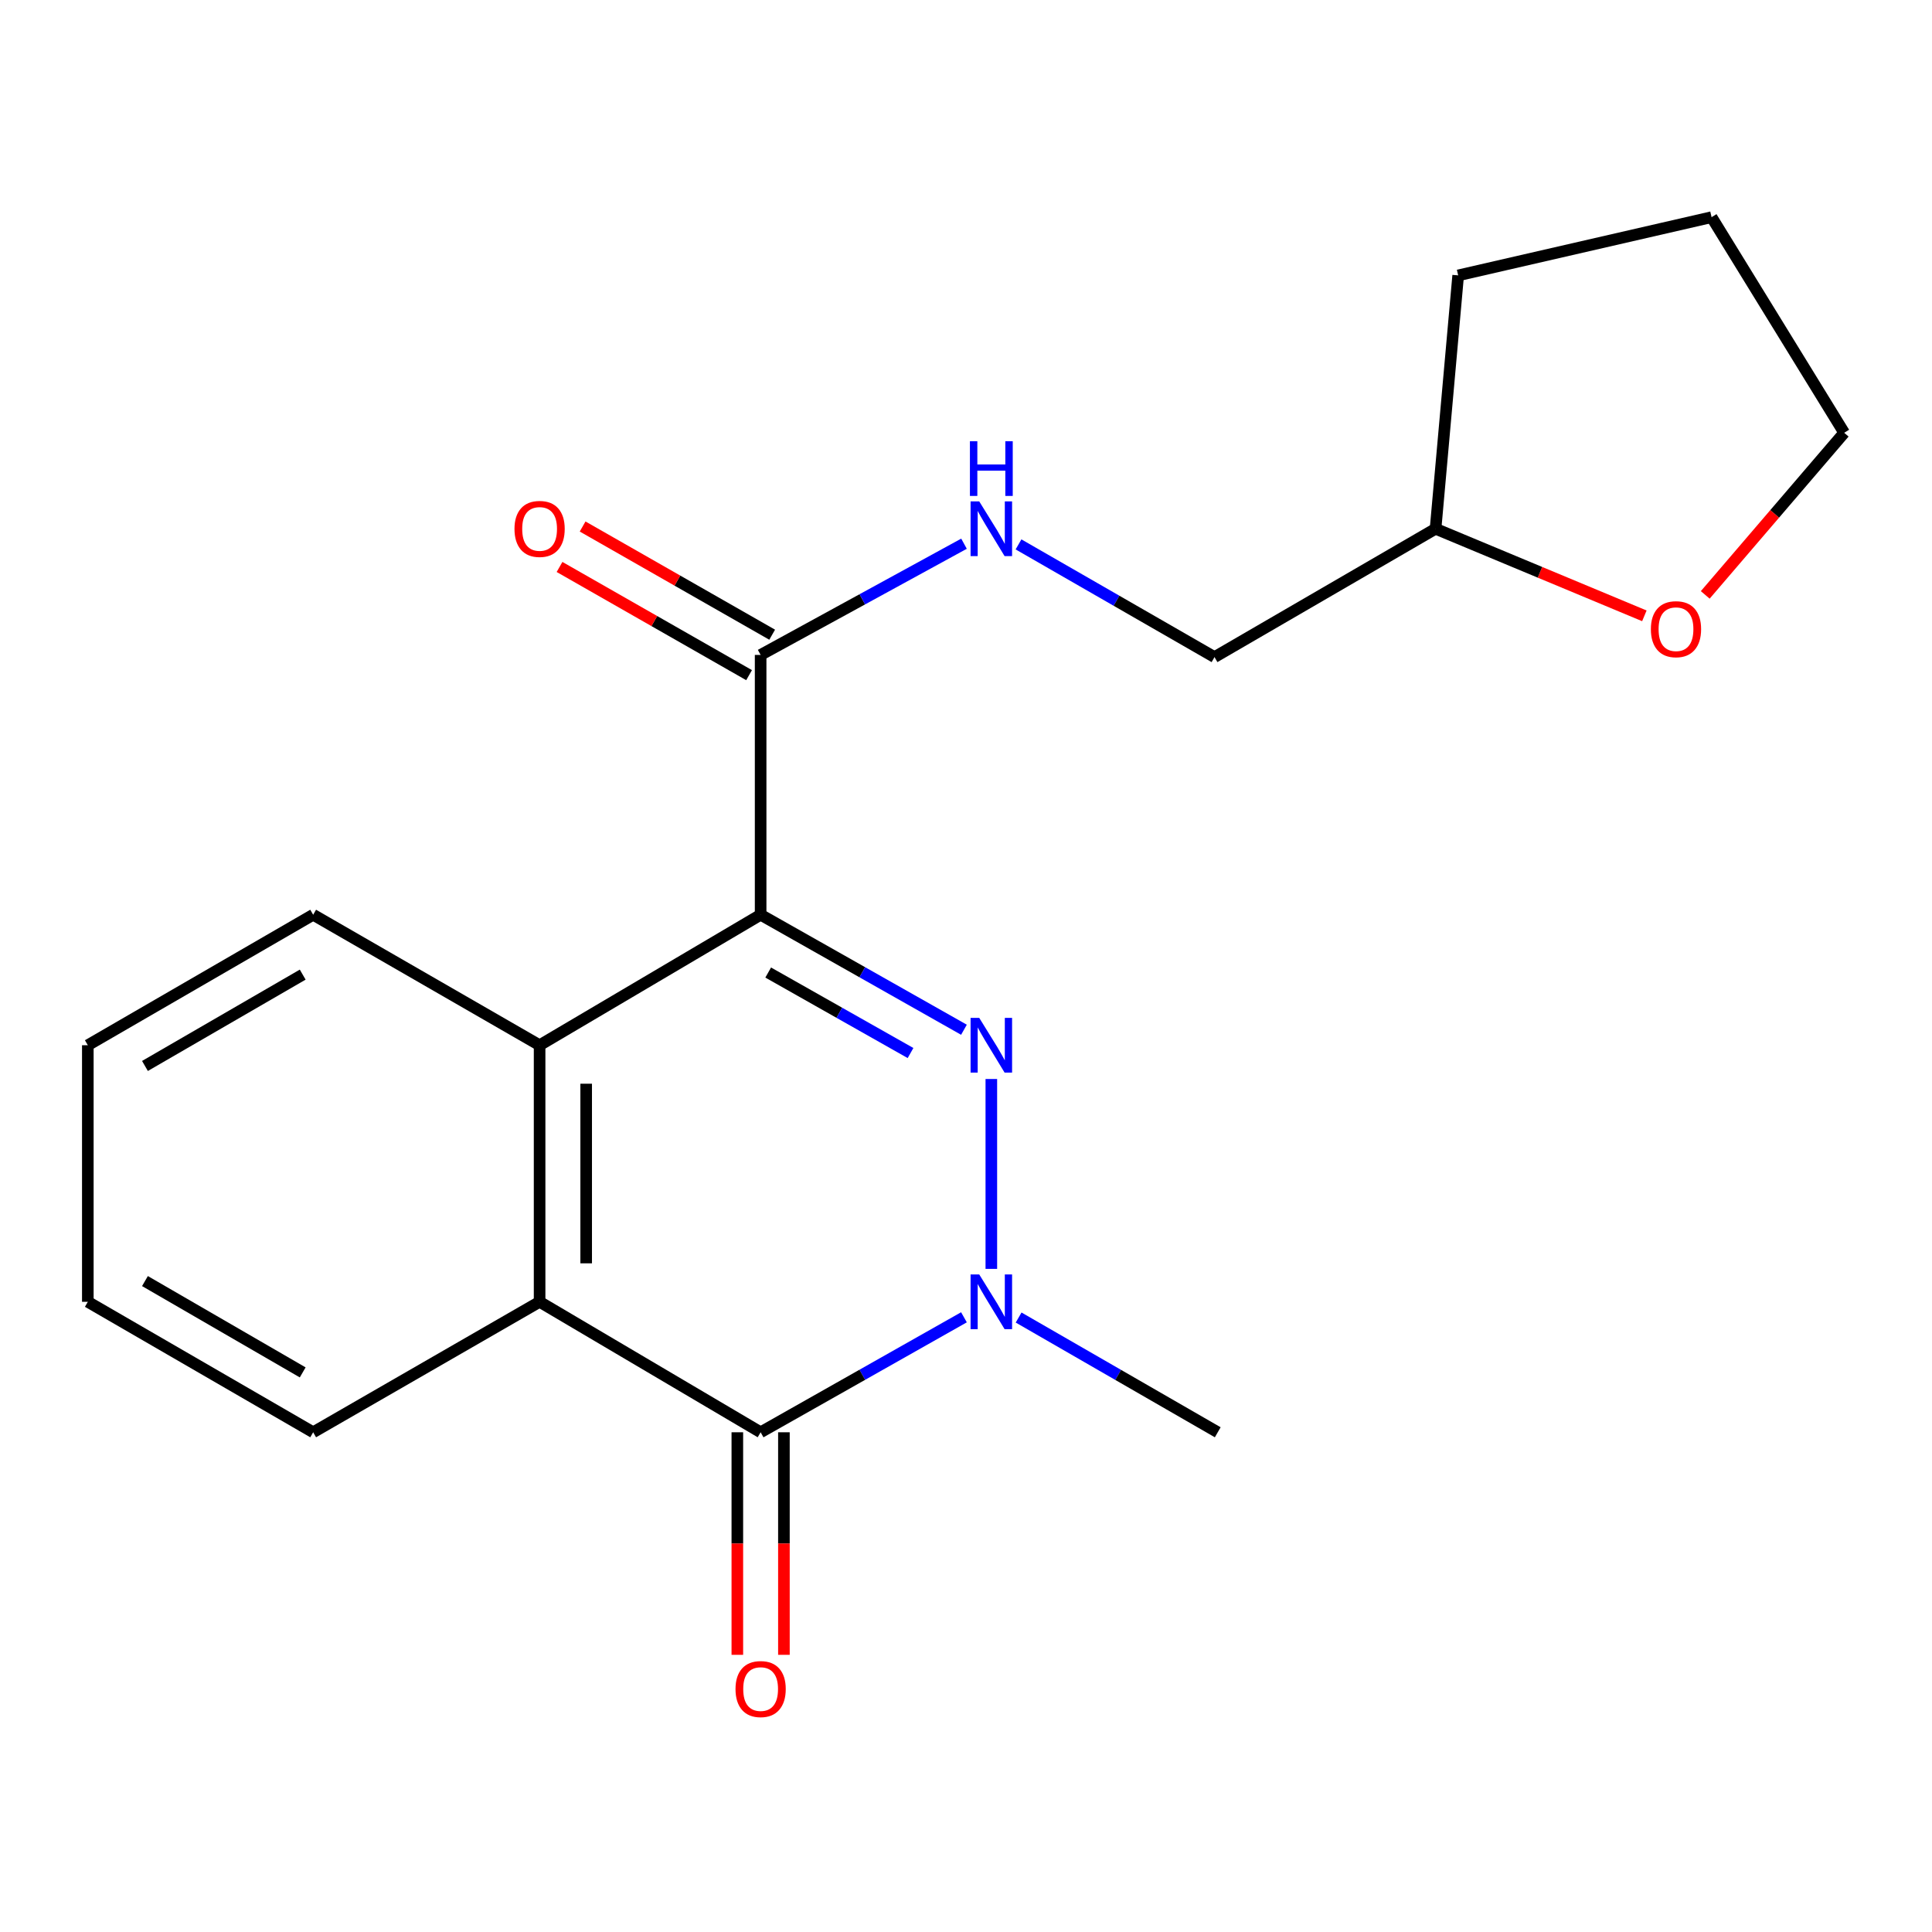<?xml version='1.0' encoding='iso-8859-1'?>
<svg version='1.1' baseProfile='full'
              xmlns='http://www.w3.org/2000/svg'
                      xmlns:rdkit='http://www.rdkit.org/xml'
                      xmlns:xlink='http://www.w3.org/1999/xlink'
                  xml:space='preserve'
width='1000px' height='1000px' viewBox='0 0 1000 1000'>
<!-- END OF HEADER -->
<rect style='opacity:1.0;fill:#FFFFFF;stroke:none' width='1000' height='1000' x='0' y='0'> </rect>
<path class='bond-0' d='M 393.7,473.469 L 446.321,503.232' style='fill:none;fill-rule:evenodd;stroke:#000000;stroke-width:6px;stroke-linecap:butt;stroke-linejoin:miter;stroke-opacity:1' />
<path class='bond-0' d='M 446.321,503.232 L 498.942,532.996' style='fill:none;fill-rule:evenodd;stroke:#0000FF;stroke-width:6px;stroke-linecap:butt;stroke-linejoin:miter;stroke-opacity:1' />
<path class='bond-0' d='M 397.617,503.382 L 434.452,524.216' style='fill:none;fill-rule:evenodd;stroke:#000000;stroke-width:6px;stroke-linecap:butt;stroke-linejoin:miter;stroke-opacity:1' />
<path class='bond-0' d='M 434.452,524.216 L 471.287,545.05' style='fill:none;fill-rule:evenodd;stroke:#0000FF;stroke-width:6px;stroke-linecap:butt;stroke-linejoin:miter;stroke-opacity:1' />
<path class='bond-3' d='M 393.7,473.469 L 279.297,541.01' style='fill:none;fill-rule:evenodd;stroke:#000000;stroke-width:6px;stroke-linecap:butt;stroke-linejoin:miter;stroke-opacity:1' />
<path class='bond-5' d='M 393.7,473.469 L 393.7,338.99' style='fill:none;fill-rule:evenodd;stroke:#000000;stroke-width:6px;stroke-linecap:butt;stroke-linejoin:miter;stroke-opacity:1' />
<path class='bond-1' d='M 513.112,558.49 L 513.112,656.772' style='fill:none;fill-rule:evenodd;stroke:#0000FF;stroke-width:6px;stroke-linecap:butt;stroke-linejoin:miter;stroke-opacity:1' />
<path class='bond-11' d='M 527.233,681.952 L 578.767,711.648' style='fill:none;fill-rule:evenodd;stroke:#0000FF;stroke-width:6px;stroke-linecap:butt;stroke-linejoin:miter;stroke-opacity:1' />
<path class='bond-11' d='M 578.767,711.648 L 630.301,741.343' style='fill:none;fill-rule:evenodd;stroke:#000000;stroke-width:6px;stroke-linecap:butt;stroke-linejoin:miter;stroke-opacity:1' />
<path class='bond-20' d='M 498.942,681.828 L 446.321,711.586' style='fill:none;fill-rule:evenodd;stroke:#0000FF;stroke-width:6px;stroke-linecap:butt;stroke-linejoin:miter;stroke-opacity:1' />
<path class='bond-20' d='M 446.321,711.586 L 393.7,741.343' style='fill:none;fill-rule:evenodd;stroke:#000000;stroke-width:6px;stroke-linecap:butt;stroke-linejoin:miter;stroke-opacity:1' />
<path class='bond-2' d='M 393.7,741.343 L 279.297,673.815' style='fill:none;fill-rule:evenodd;stroke:#000000;stroke-width:6px;stroke-linecap:butt;stroke-linejoin:miter;stroke-opacity:1' />
<path class='bond-7' d='M 381.646,741.343 L 381.646,798.938' style='fill:none;fill-rule:evenodd;stroke:#000000;stroke-width:6px;stroke-linecap:butt;stroke-linejoin:miter;stroke-opacity:1' />
<path class='bond-7' d='M 381.646,798.938 L 381.646,856.534' style='fill:none;fill-rule:evenodd;stroke:#FF0000;stroke-width:6px;stroke-linecap:butt;stroke-linejoin:miter;stroke-opacity:1' />
<path class='bond-7' d='M 405.753,741.343 L 405.753,798.938' style='fill:none;fill-rule:evenodd;stroke:#000000;stroke-width:6px;stroke-linecap:butt;stroke-linejoin:miter;stroke-opacity:1' />
<path class='bond-7' d='M 405.753,798.938 L 405.753,856.534' style='fill:none;fill-rule:evenodd;stroke:#FF0000;stroke-width:6px;stroke-linecap:butt;stroke-linejoin:miter;stroke-opacity:1' />
<path class='bond-4' d='M 279.297,541.01 L 279.297,673.815' style='fill:none;fill-rule:evenodd;stroke:#000000;stroke-width:6px;stroke-linecap:butt;stroke-linejoin:miter;stroke-opacity:1' />
<path class='bond-4' d='M 303.404,560.931 L 303.404,653.895' style='fill:none;fill-rule:evenodd;stroke:#000000;stroke-width:6px;stroke-linecap:butt;stroke-linejoin:miter;stroke-opacity:1' />
<path class='bond-13' d='M 279.297,541.01 L 162.094,473.469' style='fill:none;fill-rule:evenodd;stroke:#000000;stroke-width:6px;stroke-linecap:butt;stroke-linejoin:miter;stroke-opacity:1' />
<path class='bond-14' d='M 279.297,673.815 L 162.094,741.343' style='fill:none;fill-rule:evenodd;stroke:#000000;stroke-width:6px;stroke-linecap:butt;stroke-linejoin:miter;stroke-opacity:1' />
<path class='bond-6' d='M 393.7,338.99 L 446.334,310.205' style='fill:none;fill-rule:evenodd;stroke:#000000;stroke-width:6px;stroke-linecap:butt;stroke-linejoin:miter;stroke-opacity:1' />
<path class='bond-6' d='M 446.334,310.205 L 498.969,281.42' style='fill:none;fill-rule:evenodd;stroke:#0000FF;stroke-width:6px;stroke-linecap:butt;stroke-linejoin:miter;stroke-opacity:1' />
<path class='bond-8' d='M 399.675,328.522 L 350.62,300.52' style='fill:none;fill-rule:evenodd;stroke:#000000;stroke-width:6px;stroke-linecap:butt;stroke-linejoin:miter;stroke-opacity:1' />
<path class='bond-8' d='M 350.62,300.52 L 301.565,272.518' style='fill:none;fill-rule:evenodd;stroke:#FF0000;stroke-width:6px;stroke-linecap:butt;stroke-linejoin:miter;stroke-opacity:1' />
<path class='bond-8' d='M 387.724,349.458 L 338.669,321.456' style='fill:none;fill-rule:evenodd;stroke:#000000;stroke-width:6px;stroke-linecap:butt;stroke-linejoin:miter;stroke-opacity:1' />
<path class='bond-8' d='M 338.669,321.456 L 289.614,293.455' style='fill:none;fill-rule:evenodd;stroke:#FF0000;stroke-width:6px;stroke-linecap:butt;stroke-linejoin:miter;stroke-opacity:1' />
<path class='bond-10' d='M 527.183,281.778 L 577.905,310.946' style='fill:none;fill-rule:evenodd;stroke:#0000FF;stroke-width:6px;stroke-linecap:butt;stroke-linejoin:miter;stroke-opacity:1' />
<path class='bond-10' d='M 577.905,310.946 L 628.626,340.115' style='fill:none;fill-rule:evenodd;stroke:#000000;stroke-width:6px;stroke-linecap:butt;stroke-linejoin:miter;stroke-opacity:1' />
<path class='bond-9' d='M 851.12,318.757 L 797.081,296.221' style='fill:none;fill-rule:evenodd;stroke:#FF0000;stroke-width:6px;stroke-linecap:butt;stroke-linejoin:miter;stroke-opacity:1' />
<path class='bond-9' d='M 797.081,296.221 L 743.043,273.686' style='fill:none;fill-rule:evenodd;stroke:#000000;stroke-width:6px;stroke-linecap:butt;stroke-linejoin:miter;stroke-opacity:1' />
<path class='bond-15' d='M 882.63,307.919 L 918.588,265.965' style='fill:none;fill-rule:evenodd;stroke:#FF0000;stroke-width:6px;stroke-linecap:butt;stroke-linejoin:miter;stroke-opacity:1' />
<path class='bond-15' d='M 918.588,265.965 L 954.545,224.011' style='fill:none;fill-rule:evenodd;stroke:#000000;stroke-width:6px;stroke-linecap:butt;stroke-linejoin:miter;stroke-opacity:1' />
<path class='bond-12' d='M 628.626,340.115 L 743.043,273.686' style='fill:none;fill-rule:evenodd;stroke:#000000;stroke-width:6px;stroke-linecap:butt;stroke-linejoin:miter;stroke-opacity:1' />
<path class='bond-16' d='M 743.043,273.686 L 754.748,142.541' style='fill:none;fill-rule:evenodd;stroke:#000000;stroke-width:6px;stroke-linecap:butt;stroke-linejoin:miter;stroke-opacity:1' />
<path class='bond-18' d='M 162.094,473.469 L 45.455,541.01' style='fill:none;fill-rule:evenodd;stroke:#000000;stroke-width:6px;stroke-linecap:butt;stroke-linejoin:miter;stroke-opacity:1' />
<path class='bond-18' d='M 156.679,504.463 L 75.031,551.741' style='fill:none;fill-rule:evenodd;stroke:#000000;stroke-width:6px;stroke-linecap:butt;stroke-linejoin:miter;stroke-opacity:1' />
<path class='bond-21' d='M 162.094,741.343 L 45.455,673.815' style='fill:none;fill-rule:evenodd;stroke:#000000;stroke-width:6px;stroke-linecap:butt;stroke-linejoin:miter;stroke-opacity:1' />
<path class='bond-21' d='M 156.677,710.351 L 75.029,663.081' style='fill:none;fill-rule:evenodd;stroke:#000000;stroke-width:6px;stroke-linecap:butt;stroke-linejoin:miter;stroke-opacity:1' />
<path class='bond-22' d='M 954.545,224.011 L 885.906,112.407' style='fill:none;fill-rule:evenodd;stroke:#000000;stroke-width:6px;stroke-linecap:butt;stroke-linejoin:miter;stroke-opacity:1' />
<path class='bond-19' d='M 754.748,142.541 L 885.906,112.407' style='fill:none;fill-rule:evenodd;stroke:#000000;stroke-width:6px;stroke-linecap:butt;stroke-linejoin:miter;stroke-opacity:1' />
<path class='bond-17' d='M 45.455,673.815 L 45.455,541.01' style='fill:none;fill-rule:evenodd;stroke:#000000;stroke-width:6px;stroke-linecap:butt;stroke-linejoin:miter;stroke-opacity:1' />
<path  class='atom-1' d='M 506.852 526.85
L 516.132 541.85
Q 517.052 543.33, 518.532 546.01
Q 520.012 548.69, 520.092 548.85
L 520.092 526.85
L 523.852 526.85
L 523.852 555.17
L 519.972 555.17
L 510.012 538.77
Q 508.852 536.85, 507.612 534.65
Q 506.412 532.45, 506.052 531.77
L 506.052 555.17
L 502.372 555.17
L 502.372 526.85
L 506.852 526.85
' fill='#0000FF'/>
<path  class='atom-2' d='M 506.852 659.655
L 516.132 674.655
Q 517.052 676.135, 518.532 678.815
Q 520.012 681.495, 520.092 681.655
L 520.092 659.655
L 523.852 659.655
L 523.852 687.975
L 519.972 687.975
L 510.012 671.575
Q 508.852 669.655, 507.612 667.455
Q 506.412 665.255, 506.052 664.575
L 506.052 687.975
L 502.372 687.975
L 502.372 659.655
L 506.852 659.655
' fill='#0000FF'/>
<path  class='atom-7' d='M 506.852 259.526
L 516.132 274.526
Q 517.052 276.006, 518.532 278.686
Q 520.012 281.366, 520.092 281.526
L 520.092 259.526
L 523.852 259.526
L 523.852 287.846
L 519.972 287.846
L 510.012 271.446
Q 508.852 269.526, 507.612 267.326
Q 506.412 265.126, 506.052 264.446
L 506.052 287.846
L 502.372 287.846
L 502.372 259.526
L 506.852 259.526
' fill='#0000FF'/>
<path  class='atom-7' d='M 502.032 228.374
L 505.872 228.374
L 505.872 240.414
L 520.352 240.414
L 520.352 228.374
L 524.192 228.374
L 524.192 256.694
L 520.352 256.694
L 520.352 243.614
L 505.872 243.614
L 505.872 256.694
L 502.032 256.694
L 502.032 228.374
' fill='#0000FF'/>
<path  class='atom-8' d='M 380.7 874.255
Q 380.7 867.455, 384.06 863.655
Q 387.42 859.855, 393.7 859.855
Q 399.98 859.855, 403.34 863.655
Q 406.7 867.455, 406.7 874.255
Q 406.7 881.135, 403.3 885.055
Q 399.9 888.935, 393.7 888.935
Q 387.46 888.935, 384.06 885.055
Q 380.7 881.175, 380.7 874.255
M 393.7 885.735
Q 398.02 885.735, 400.34 882.855
Q 402.7 879.935, 402.7 874.255
Q 402.7 868.695, 400.34 865.895
Q 398.02 863.055, 393.7 863.055
Q 389.38 863.055, 387.02 865.855
Q 384.7 868.655, 384.7 874.255
Q 384.7 879.975, 387.02 882.855
Q 389.38 885.735, 393.7 885.735
' fill='#FF0000'/>
<path  class='atom-9' d='M 266.297 273.766
Q 266.297 266.966, 269.657 263.166
Q 273.017 259.366, 279.297 259.366
Q 285.577 259.366, 288.937 263.166
Q 292.297 266.966, 292.297 273.766
Q 292.297 280.646, 288.897 284.566
Q 285.497 288.446, 279.297 288.446
Q 273.057 288.446, 269.657 284.566
Q 266.297 280.686, 266.297 273.766
M 279.297 285.246
Q 283.617 285.246, 285.937 282.366
Q 288.297 279.446, 288.297 273.766
Q 288.297 268.206, 285.937 265.406
Q 283.617 262.566, 279.297 262.566
Q 274.977 262.566, 272.617 265.366
Q 270.297 268.166, 270.297 273.766
Q 270.297 279.486, 272.617 282.366
Q 274.977 285.246, 279.297 285.246
' fill='#FF0000'/>
<path  class='atom-10' d='M 854.491 325.664
Q 854.491 318.864, 857.851 315.064
Q 861.211 311.264, 867.491 311.264
Q 873.771 311.264, 877.131 315.064
Q 880.491 318.864, 880.491 325.664
Q 880.491 332.544, 877.091 336.464
Q 873.691 340.344, 867.491 340.344
Q 861.251 340.344, 857.851 336.464
Q 854.491 332.584, 854.491 325.664
M 867.491 337.144
Q 871.811 337.144, 874.131 334.264
Q 876.491 331.344, 876.491 325.664
Q 876.491 320.104, 874.131 317.304
Q 871.811 314.464, 867.491 314.464
Q 863.171 314.464, 860.811 317.264
Q 858.491 320.064, 858.491 325.664
Q 858.491 331.384, 860.811 334.264
Q 863.171 337.144, 867.491 337.144
' fill='#FF0000'/>
</svg>
